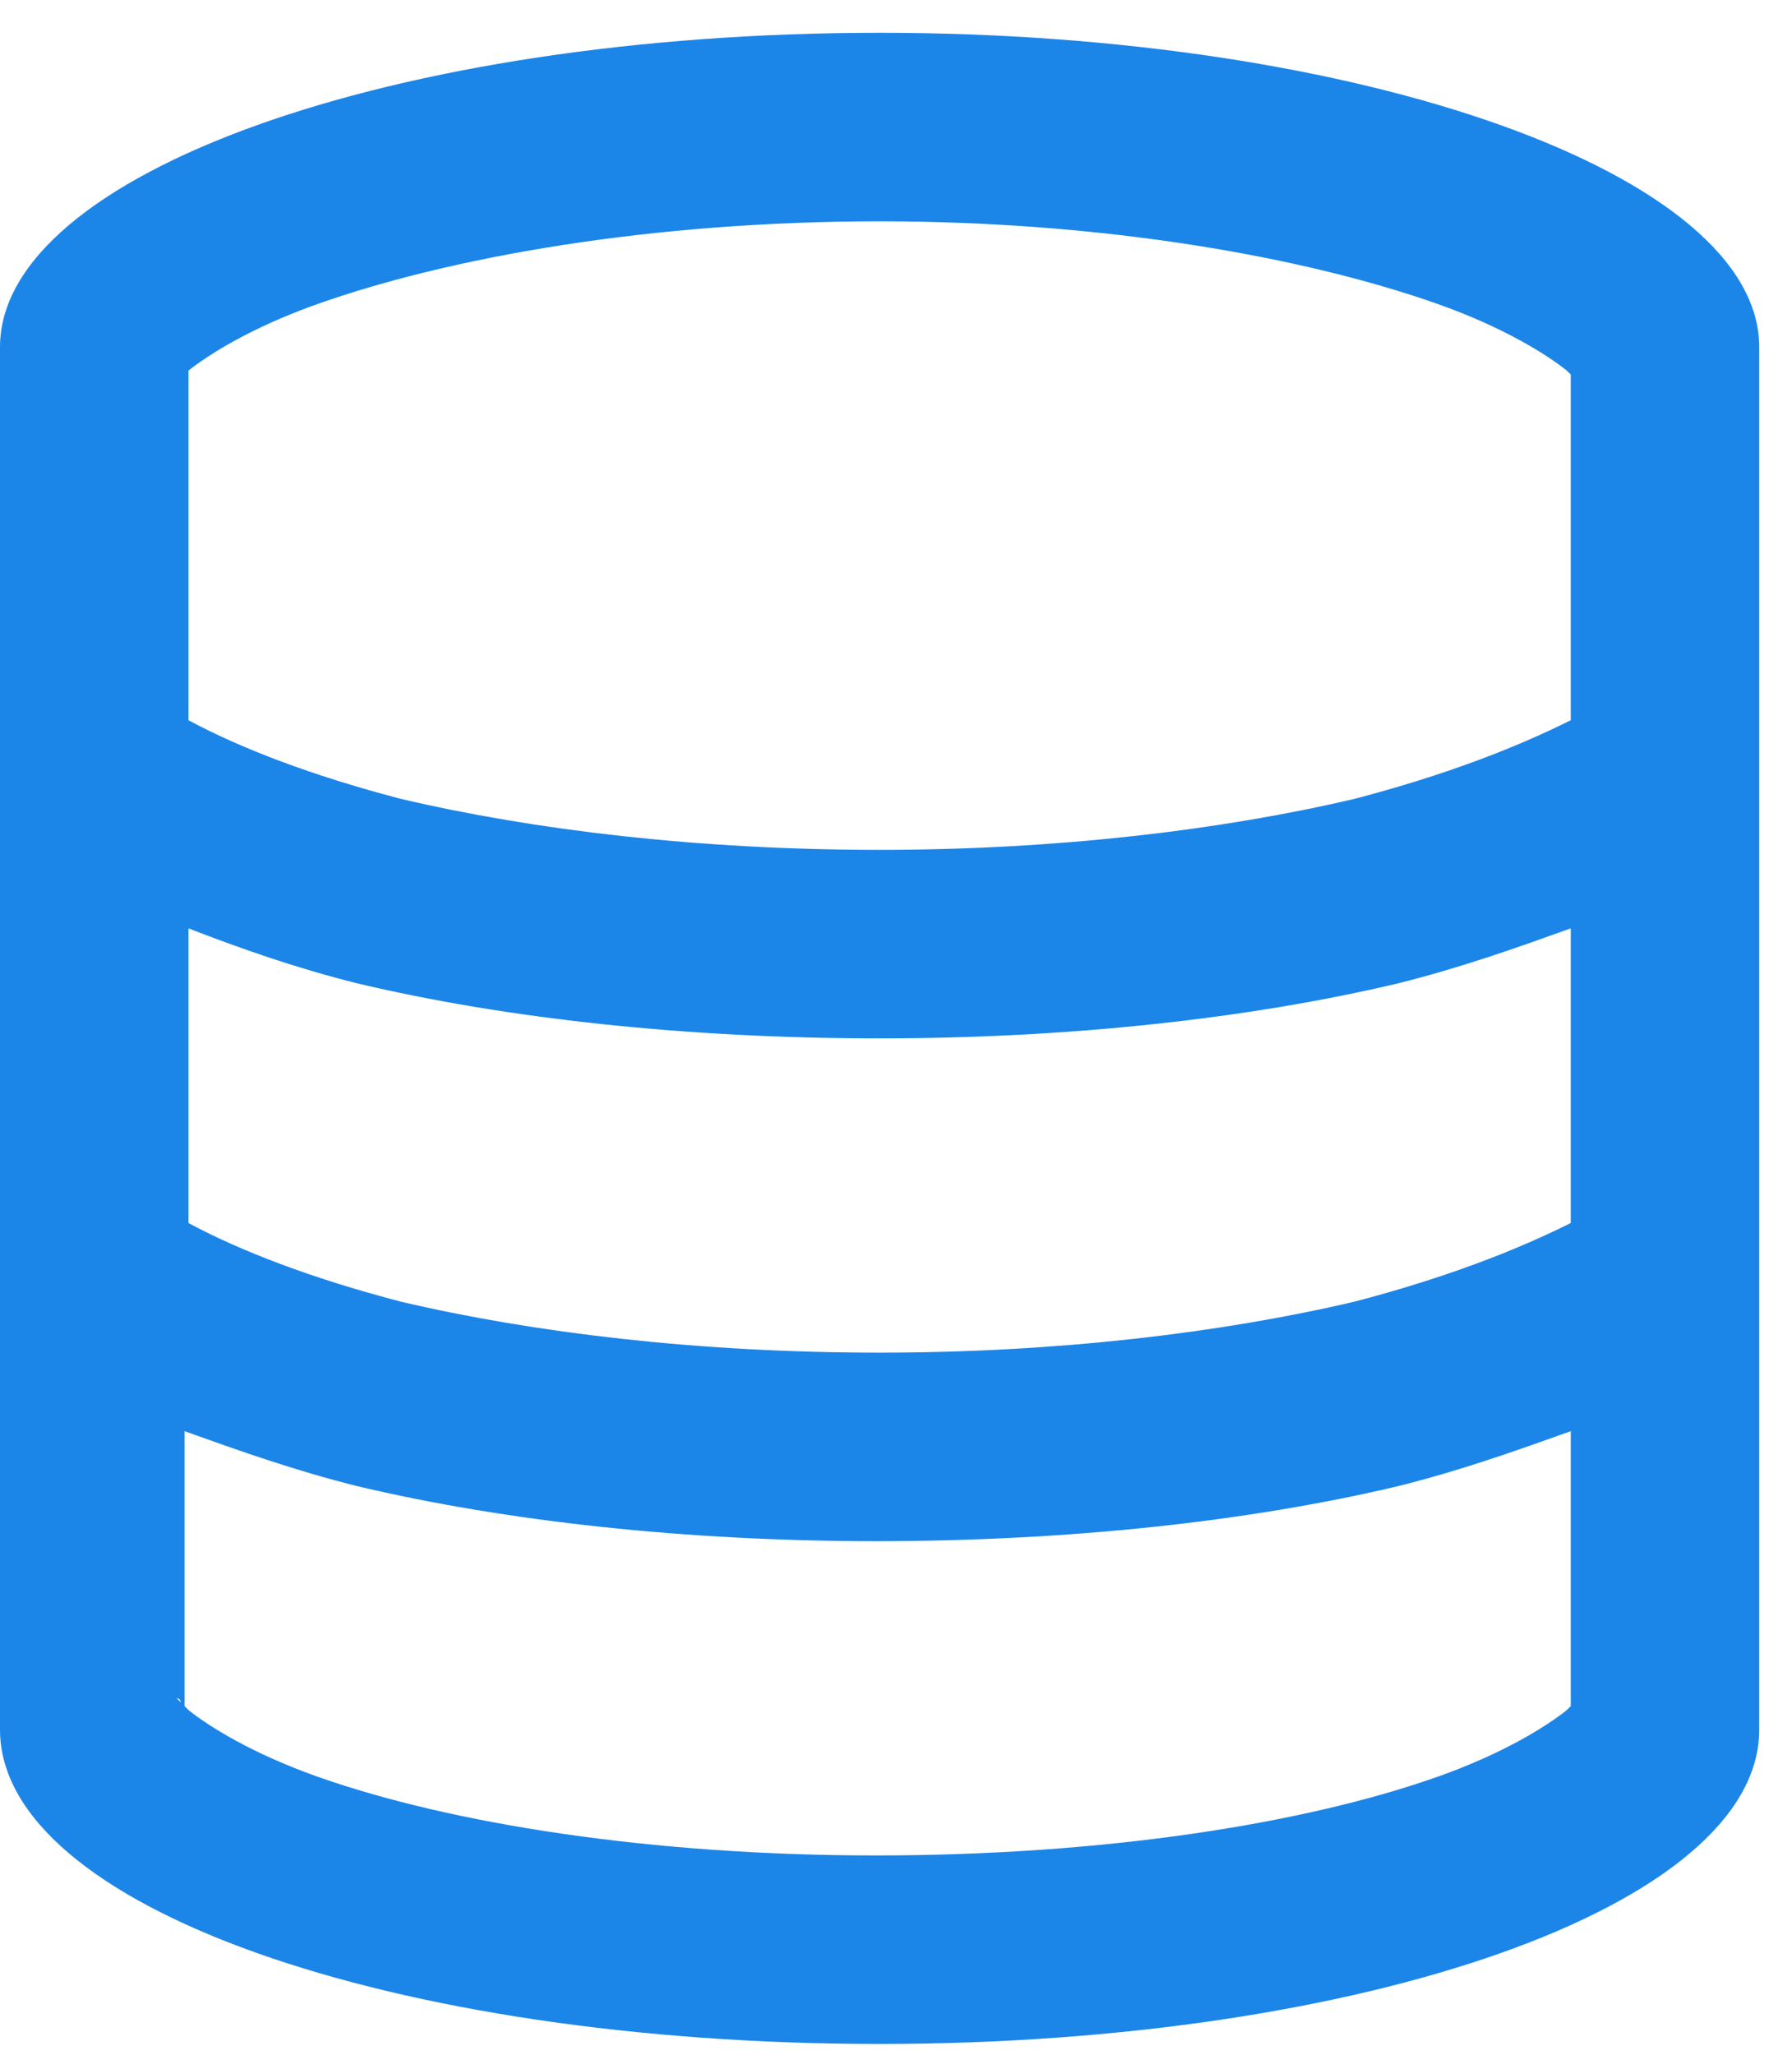<svg width="41" height="47" viewBox="0 0 41 47" fill="none" xmlns="http://www.w3.org/2000/svg">
<path d="M20.125 46.75C8.984 46.75 0 43.605 0 39.562V7.938C0 3.984 8.984 0.75 20.125 0.75C31.176 0.75 40.25 3.984 40.25 7.938V39.562C40.25 43.605 31.176 46.75 20.125 46.75ZM35.938 8.566L35.848 8.477C35.398 8.117 34.41 7.488 32.883 6.949C29.828 5.871 25.246 5.062 20.125 5.062C14.914 5.062 10.332 5.871 7.277 6.949C5.75 7.488 4.762 8.117 4.312 8.477V8.566V16.473C5.48 17.102 7.098 17.73 9.164 18.27C12.219 18.988 15.992 19.438 20.125 19.438C24.168 19.438 27.941 18.988 30.996 18.27C33.062 17.73 34.68 17.102 35.938 16.473V8.566ZM35.938 21.234C34.68 21.684 33.422 22.133 31.984 22.492C28.57 23.301 24.438 23.75 20.125 23.75C15.723 23.75 11.59 23.301 8.176 22.492C6.738 22.133 5.48 21.684 4.312 21.234V27.973C5.48 28.602 7.098 29.23 9.164 29.77C12.219 30.488 15.992 30.938 20.125 30.938C24.168 30.938 27.941 30.488 30.996 29.77C33.062 29.23 34.68 28.602 35.938 27.973V21.234ZM4.312 39.113C4.762 39.473 5.75 40.102 7.277 40.641C10.332 41.719 14.914 42.438 20.035 42.438C25.246 42.438 29.828 41.719 32.883 40.641C34.41 40.102 35.398 39.473 35.848 39.113L35.938 39.023V32.734C34.68 33.184 33.422 33.633 31.984 33.992C28.57 34.801 24.438 35.25 20.035 35.25C15.723 35.25 11.59 34.801 8.176 33.992C6.738 33.633 5.48 33.184 4.223 32.734V39.023L4.312 39.113ZM36.117 38.844L36.027 38.934C36.117 38.844 36.117 38.844 36.117 38.844ZM4.133 38.934C4.133 38.844 4.043 38.844 4.043 38.844L4.133 38.934ZM4.133 8.656C4.043 8.746 4.043 8.746 4.043 8.746L4.133 8.656ZM36.117 8.746C36.117 8.746 36.117 8.746 36.027 8.656L36.117 8.746Z" fill="#1C85E8"/>
</svg>
